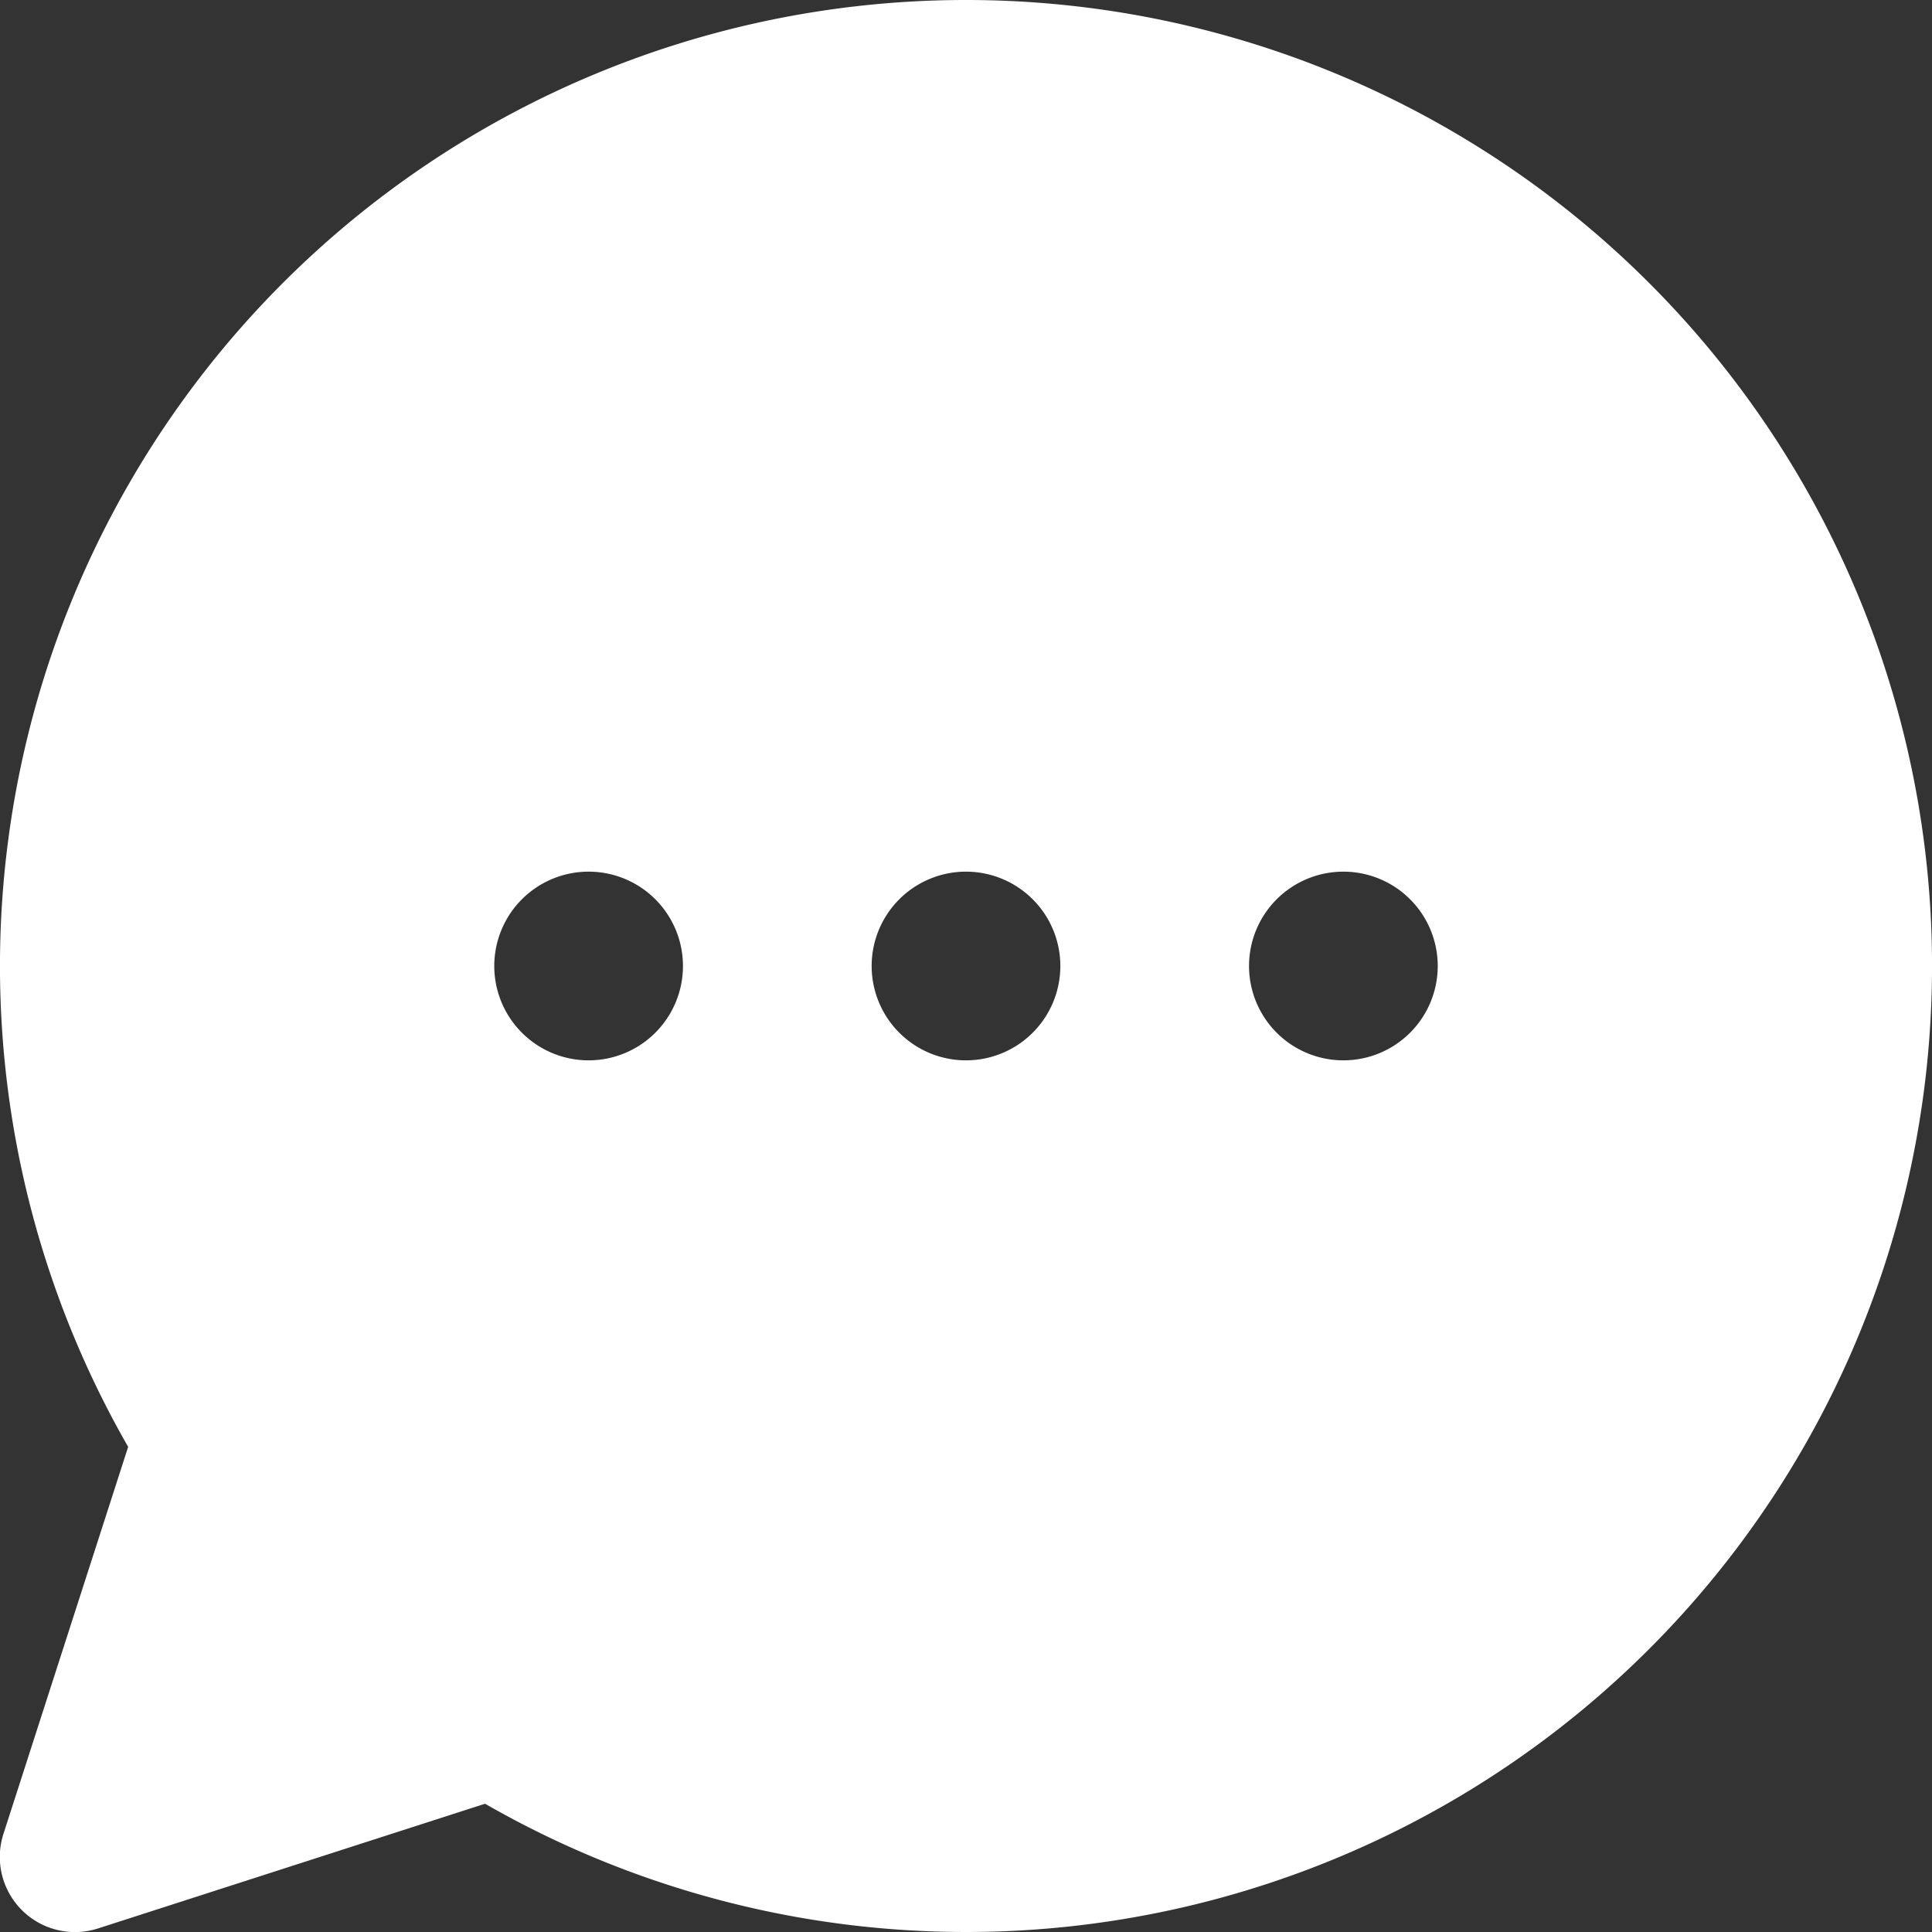 <svg xmlns="http://www.w3.org/2000/svg" width="18" height="18" viewBox="0 0 18 18"><rect x="0" y="0" width="18" height="18" fill="#333333" stroke="none"/><defs><style>.a{fill:#fff;}</style></defs><path class="a" d="M9,0A9,9,0,0,0,1.194,13.48l-1.16,3.6a.7.7,0,0,0,.885.885l3.6-1.16A9,9,0,1,0,9,0Zm.879,9A.879.879,0,1,1,9,8.121.879.879,0,0,1,9.879,9Zm3.516,0a.879.879,0,1,1-.879-.879A.879.879,0,0,1,13.395,9ZM6.363,9a.879.879,0,1,1-.879-.879A.879.879,0,0,1,6.363,9Zm0,0"/></svg>